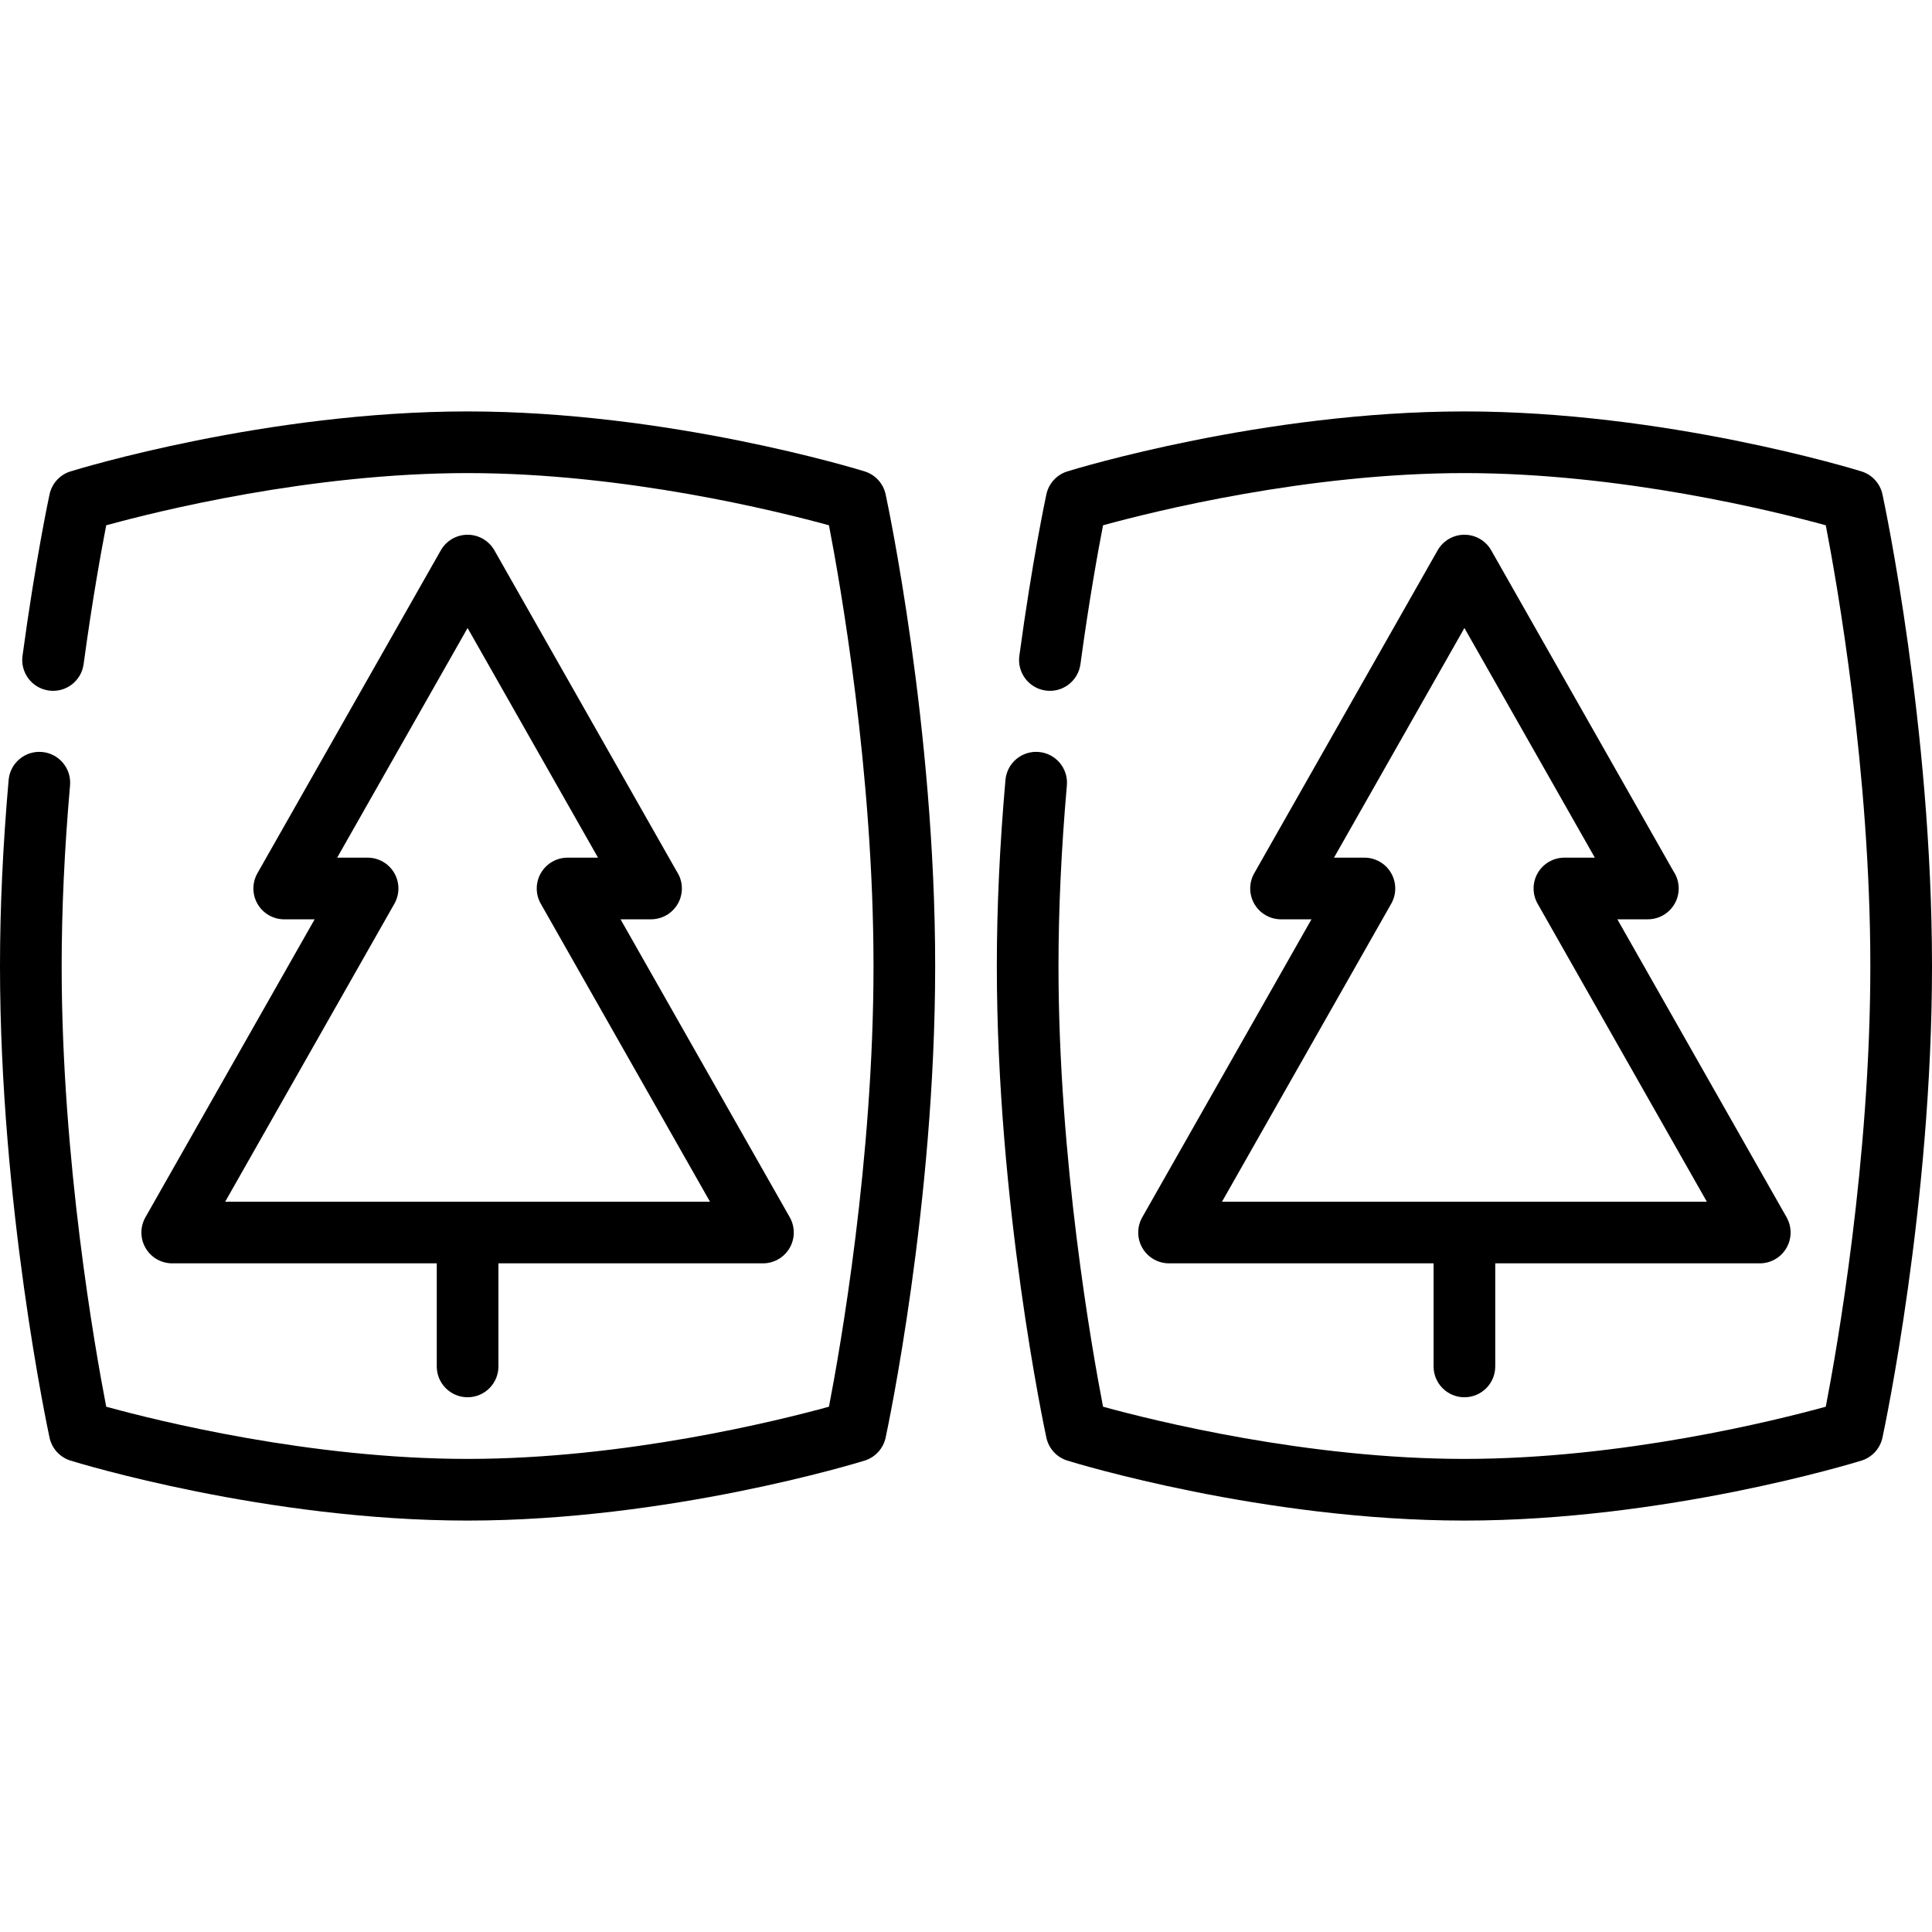 <?xml version="1.0" encoding="iso-8859-1"?>
<!-- Generator: Adobe Illustrator 19.0.0, SVG Export Plug-In . SVG Version: 6.00 Build 0)  -->
<svg version="1.1" id="Capa_1" xmlns="http://www.w3.org/2000/svg" xmlns:xlink="http://www.w3.org/1999/xlink" x="0px" y="0px"
	 viewBox="0 0 470 470" style="enable-background:new 0 0 470 470;" xml:space="preserve">
<g>
	<path d="M35.416,303.608c1.343,2.308,3.812,3.727,6.482,3.727h64.353v25.077c0,4.142,3.358,7.5,7.5,7.5s7.5-3.358,7.5-7.5v-25.077
		h64.353c2.67,0,5.139-1.419,6.482-3.727c1.343-2.307,1.358-5.155,0.04-7.477l-41.166-72.489h7.402c4.162,0,7.52-3.358,7.52-7.5
		c0-1.534-0.46-2.961-1.251-4.149l-44.357-78.109c-1.333-2.347-3.823-3.796-6.522-3.796s-5.189,1.45-6.522,3.796l-44.611,78.555
		c-1.318,2.322-1.303,5.169,0.04,7.477c1.343,2.308,3.812,3.727,6.482,3.727h7.402l-41.166,72.489
		C34.057,298.454,34.072,301.301,35.416,303.608z M95.947,219.847c1.318-2.322,1.303-5.169-0.04-7.477
		c-1.343-2.308-3.812-3.727-6.482-3.727h-7.402l31.727-55.867l31.727,55.867h-7.402c-2.67,0-5.139,1.419-6.482,3.727
		c-1.343,2.307-1.358,5.155-0.04,7.477l41.166,72.489H54.782L95.947,219.847z"/>
	<path d="M210.333,114.674c-1.925-0.596-47.696-14.586-96.583-14.586s-94.659,13.99-96.583,14.586
		c-2.589,0.801-4.545,2.937-5.115,5.587c-0.139,0.645-3.436,16.066-6.577,39.295c-0.555,4.104,2.323,7.882,6.428,8.437
		c4.111,0.562,7.882-2.323,8.438-6.427c2.1-15.532,4.309-27.658,5.496-33.776c12.313-3.389,49.639-12.702,87.914-12.702
		c38.272,0,75.596,9.312,87.911,12.701C204.383,141.865,212.5,187.802,212.5,235s-8.117,93.135-10.839,107.211
		c-12.319,3.39-49.642,12.701-87.911,12.701c-38.272,0-75.596-9.312-87.911-12.701C23.117,328.135,15,282.198,15,235
		c0-13.737,0.686-28.52,2.04-43.938c0.362-4.126-2.689-7.765-6.815-8.127c-4.126-0.365-7.765,2.688-8.127,6.815
		C0.706,205.603,0,220.827,0,235c0,58.07,11.56,112.453,12.052,114.739c0.57,2.65,2.525,4.786,5.115,5.587
		c1.925,0.596,47.696,14.586,96.583,14.586s94.659-13.99,96.583-14.586c2.589-0.801,4.544-2.937,5.115-5.587
		C215.94,347.453,227.5,293.07,227.5,235s-11.56-112.453-12.052-114.739C214.878,117.611,212.923,115.475,210.333,114.674z"/>
	<path d="M277.916,303.608c1.343,2.308,3.812,3.727,6.481,3.727h64.353v25.077c0,4.142,3.357,7.5,7.5,7.5s7.5-3.358,7.5-7.5v-25.077
		h64.353c2.67,0,5.139-1.419,6.481-3.727c1.344-2.307,1.358-5.155,0.04-7.477l-41.166-72.489h7.402c4.162,0,7.52-3.358,7.52-7.5
		c0-1.534-0.46-2.961-1.251-4.149l-44.357-78.11c-1.332-2.347-3.823-3.796-6.521-3.796s-5.189,1.45-6.521,3.796l-44.611,78.555
		c-1.318,2.322-1.304,5.169,0.04,7.477c1.343,2.308,3.812,3.727,6.481,3.727h7.403l-41.166,72.489
		C276.558,298.454,276.572,301.301,277.916,303.608z M338.447,219.847c1.318-2.322,1.304-5.169-0.04-7.477
		c-1.343-2.308-3.812-3.727-6.481-3.727h-7.403l31.728-55.867l31.727,55.867h-7.402c-2.67,0-5.139,1.419-6.481,3.727
		c-1.344,2.307-1.358,5.155-0.04,7.477l41.166,72.489H297.281L338.447,219.847z"/>
	<path d="M457.948,120.261c-0.57-2.65-2.525-4.786-5.115-5.587c-1.924-0.596-47.694-14.586-96.583-14.586
		s-94.659,13.99-96.583,14.586c-2.59,0.801-4.545,2.937-5.115,5.586c-0.139,0.646-3.437,16.066-6.577,39.296
		c-0.555,4.105,2.323,7.882,6.428,8.437c4.102,0.562,7.883-2.322,8.438-6.427c2.1-15.532,4.309-27.658,5.496-33.776
		c12.313-3.389,49.639-12.702,87.914-12.702c38.272,0,75.596,9.312,87.911,12.701C446.883,141.865,455,187.802,455,235
		s-8.117,93.135-10.839,107.211c-12.319,3.39-49.642,12.701-87.911,12.701c-38.272,0-75.596-9.312-87.911-12.701
		C265.617,328.135,257.5,282.198,257.5,235c0-13.737,0.687-28.52,2.04-43.938c0.361-4.126-2.689-7.765-6.815-8.127
		c-4.143-0.367-7.766,2.689-8.128,6.815c-1.392,15.853-2.097,31.077-2.097,45.25c0,58.07,11.56,112.453,12.052,114.739
		c0.57,2.65,2.525,4.786,5.115,5.587c1.924,0.596,47.694,14.586,96.583,14.586s94.659-13.99,96.583-14.586
		c2.59-0.801,4.545-2.937,5.115-5.587C458.44,347.453,470,293.07,470,235S458.44,122.547,457.948,120.261z"/>
</g>
<g>
</g>
<g>
</g>
<g>
</g>
<g>
</g>
<g>
</g>
<g>
</g>
<g>
</g>
<g>
</g>
<g>
</g>
<g>
</g>
<g>
</g>
<g>
</g>
<g>
</g>
<g>
</g>
<g>
</g>
</svg>
